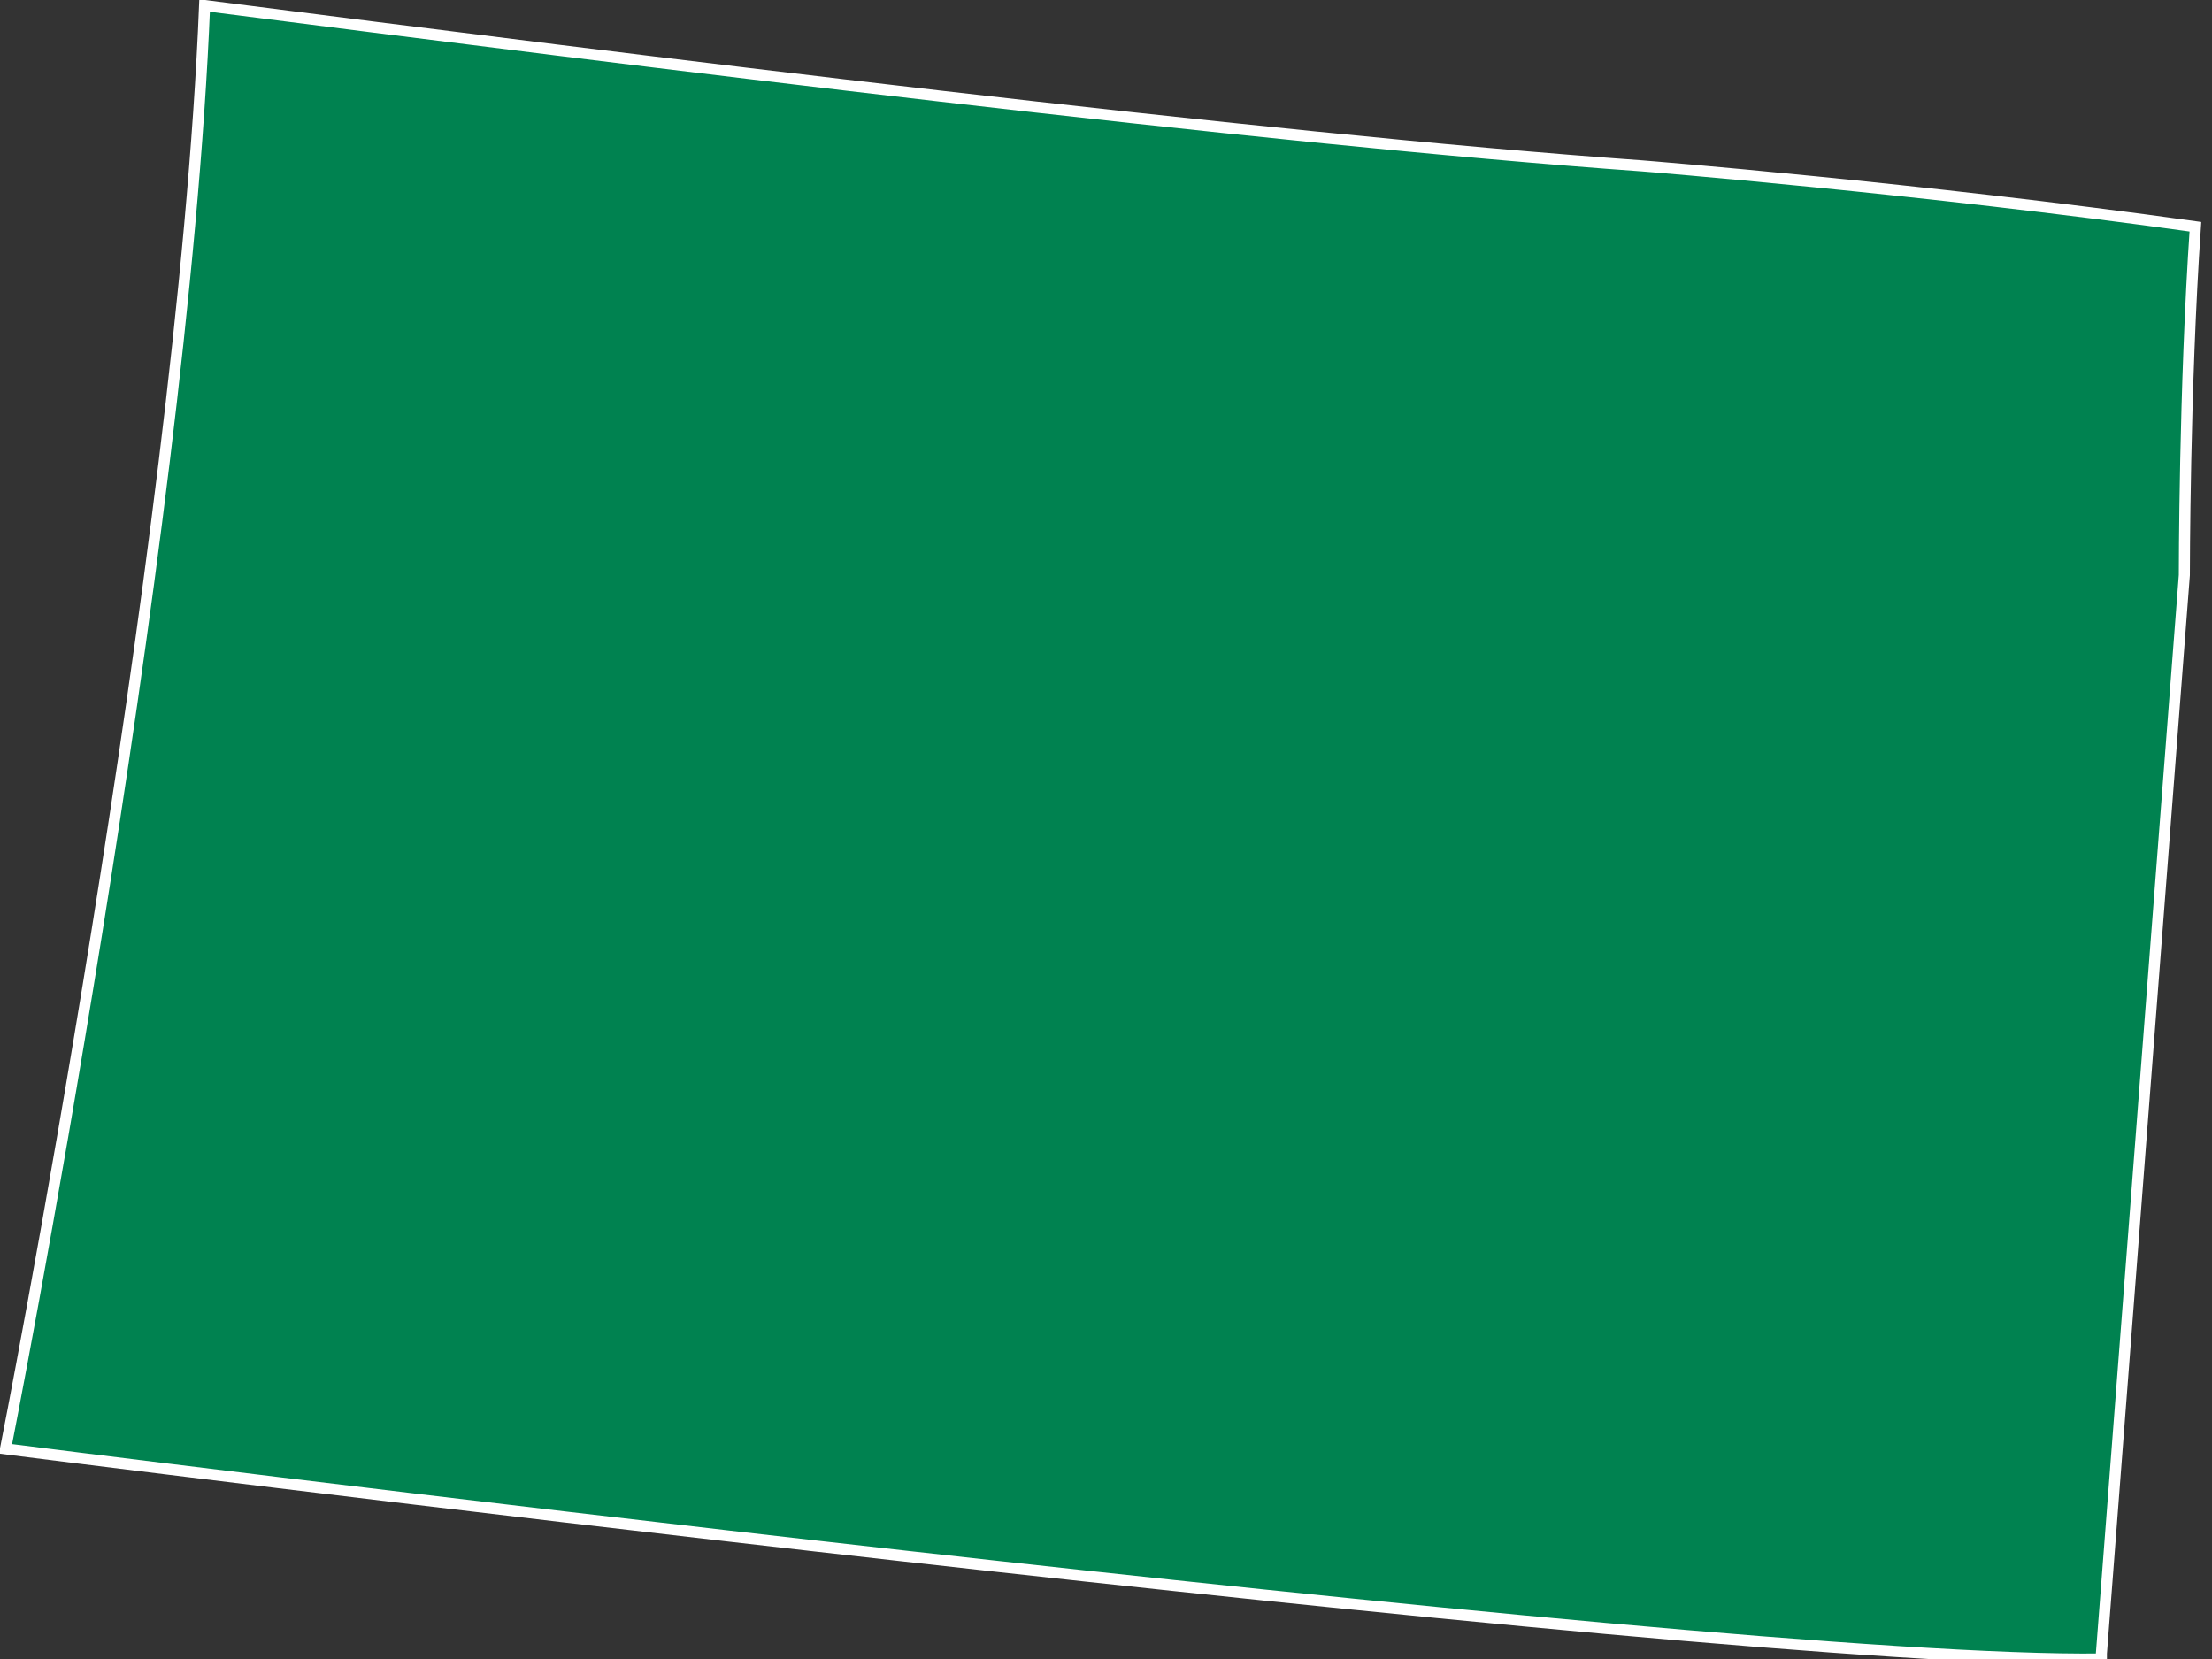 <svg width="40" height="30" fill="none" xmlns="http://www.w3.org/2000/svg"><rect width="100%" height="100%" fill="#333333" stroke="none"/><path d="m38 29.9 1.5-19.5s0-3.4.2-6.3c-5-.7-10-1.1-10-1.1-7-.5-18.2-1.9-26-2.9C3.3 10 .1 26.2.1 26.2S30.8 30.1 38 30Z" fill="#008250" stroke="#fff" stroke-width=".2" stroke-miterlimit="10"/></svg>